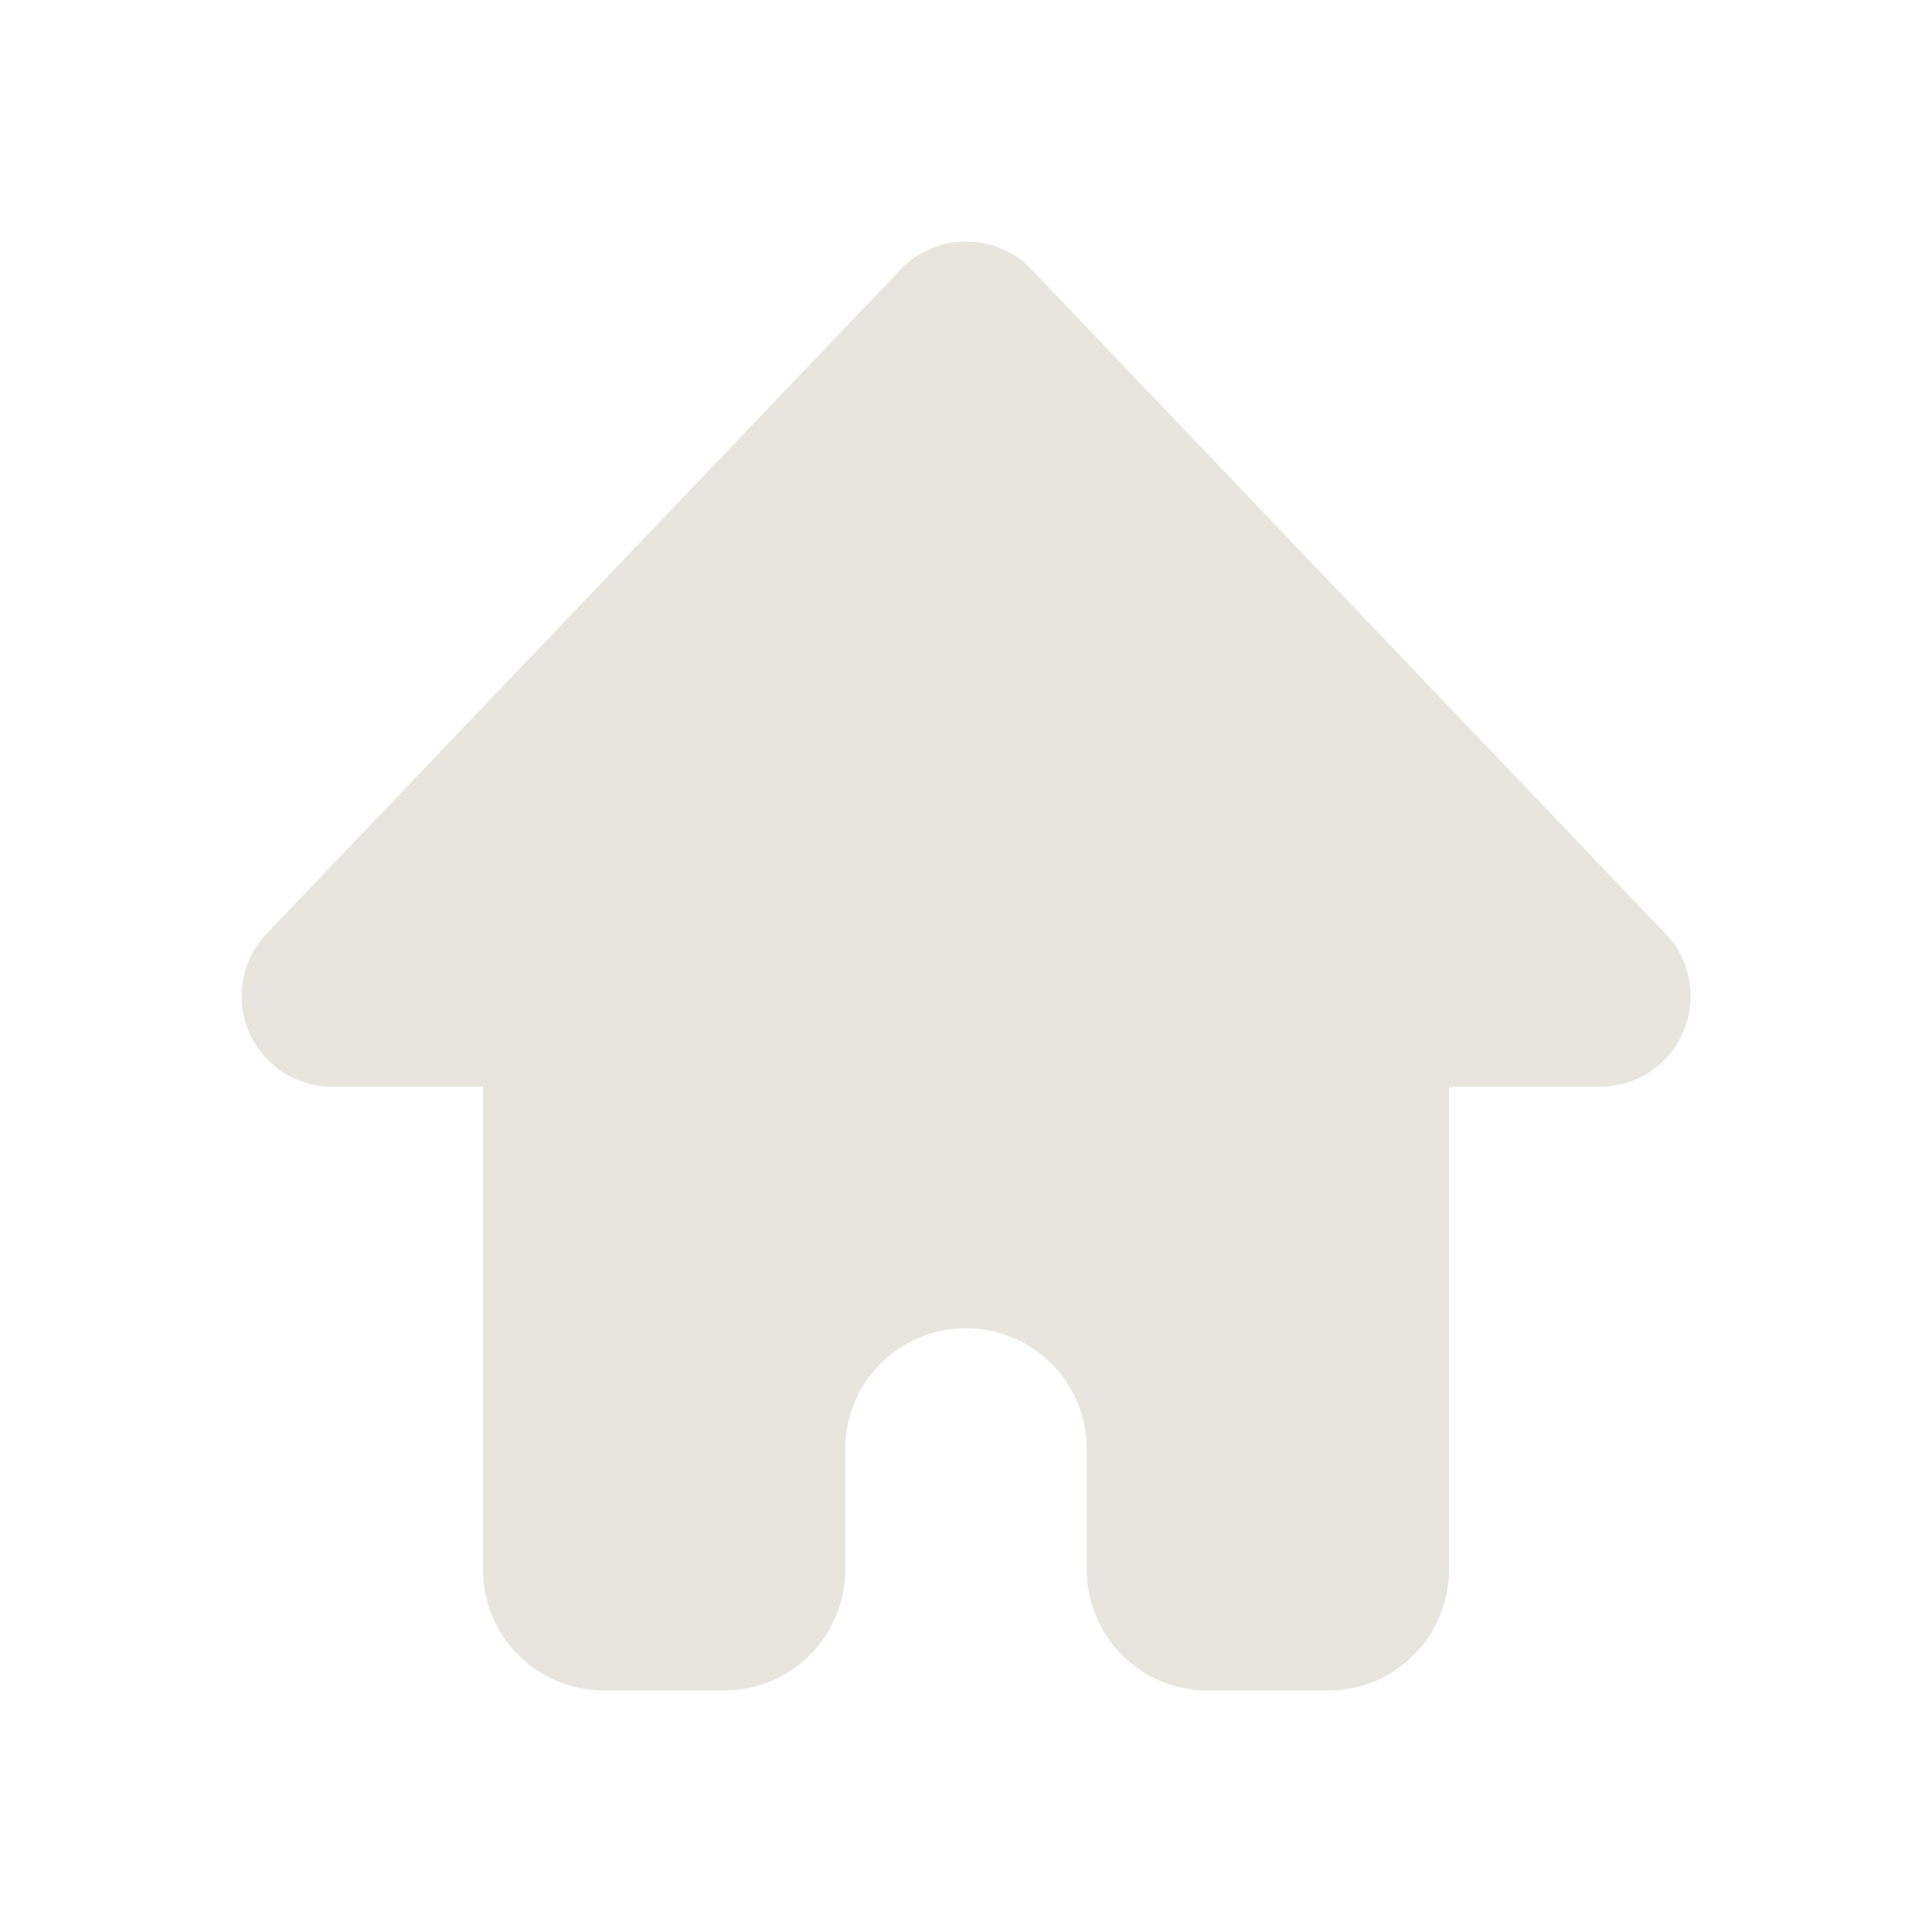 <svg width="16" height="16" viewBox="0 0 16 16" fill="none" xmlns="http://www.w3.org/2000/svg">
<path d="M8.543 2.232C8.473 2.159 8.389 2.1 8.296 2.06C8.202 2.02 8.102 2 8.001 2C7.899 2 7.799 2.02 7.706 2.06C7.612 2.1 7.528 2.159 7.458 2.232L2.208 7.732C2.107 7.838 2.039 7.972 2.013 8.116C1.986 8.261 2.003 8.41 2.061 8.545C2.119 8.68 2.215 8.795 2.337 8.876C2.46 8.957 2.603 9 2.75 9H4V13C4 13.265 4.105 13.52 4.293 13.707C4.481 13.895 4.735 14 5 14H6C6.265 14 6.52 13.895 6.707 13.707C6.895 13.52 7 13.265 7 13V12C7 11.735 7.105 11.48 7.293 11.293C7.481 11.105 7.735 11 8 11C8.265 11 8.52 11.105 8.707 11.293C8.895 11.48 9 11.735 9 12V13C9 13.265 9.105 13.52 9.293 13.707C9.481 13.895 9.735 14 10 14H11C11.265 14 11.52 13.895 11.707 13.707C11.895 13.52 12 13.265 12 13V9H13.25C13.397 9 13.541 8.957 13.663 8.876C13.786 8.795 13.882 8.68 13.94 8.545C13.998 8.41 14.015 8.261 13.989 8.117C13.963 7.972 13.895 7.838 13.793 7.732L8.543 2.232Z" fill="#E7E5DE"/>
</svg>
